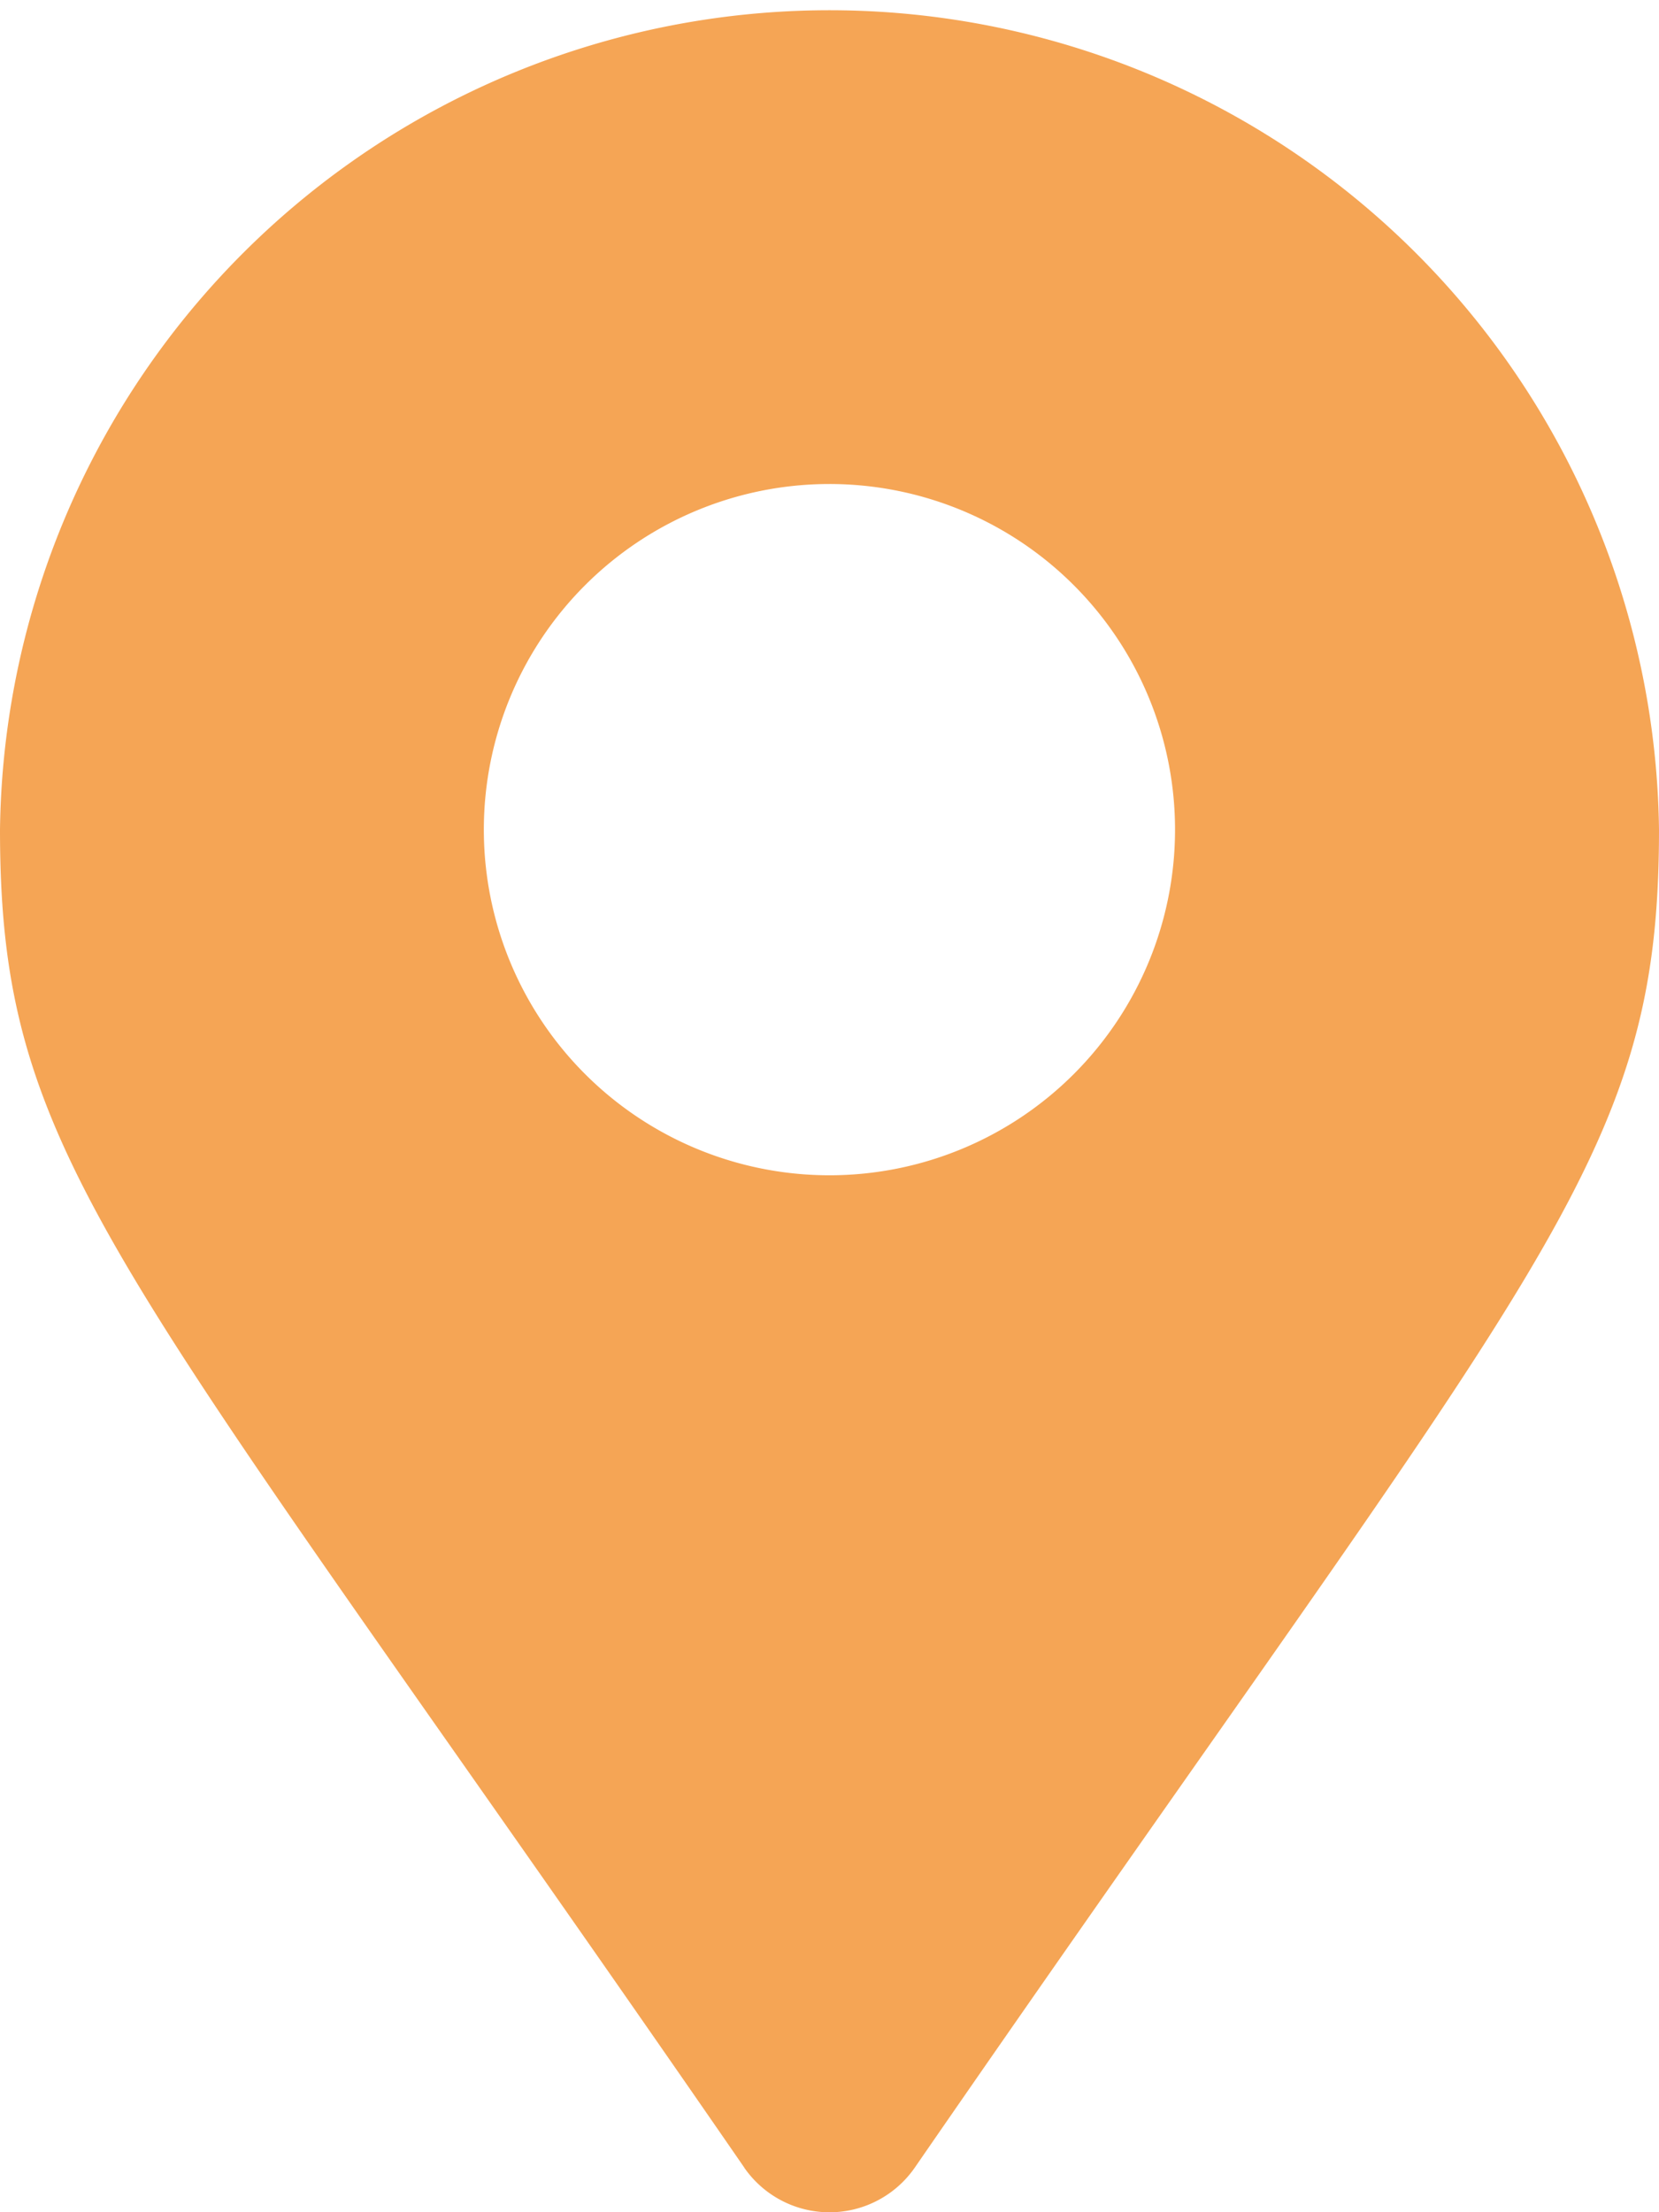 <svg xmlns="http://www.w3.org/2000/svg" width="13.129" height="17.505" viewBox="0 0 13.129 17.505"><path d="M5.89,17.152C.922,9.95,0,9.211,0,6.565a6.565,6.565,0,0,1,13.129,0c0,2.647-.922,3.386-5.89,10.588a.821.821,0,0,1-1.349,0ZM6.565,9.3A2.735,2.735,0,1,0,3.829,6.565,2.735,2.735,0,0,0,6.565,9.3Z" fill="#f5a555"/></svg>